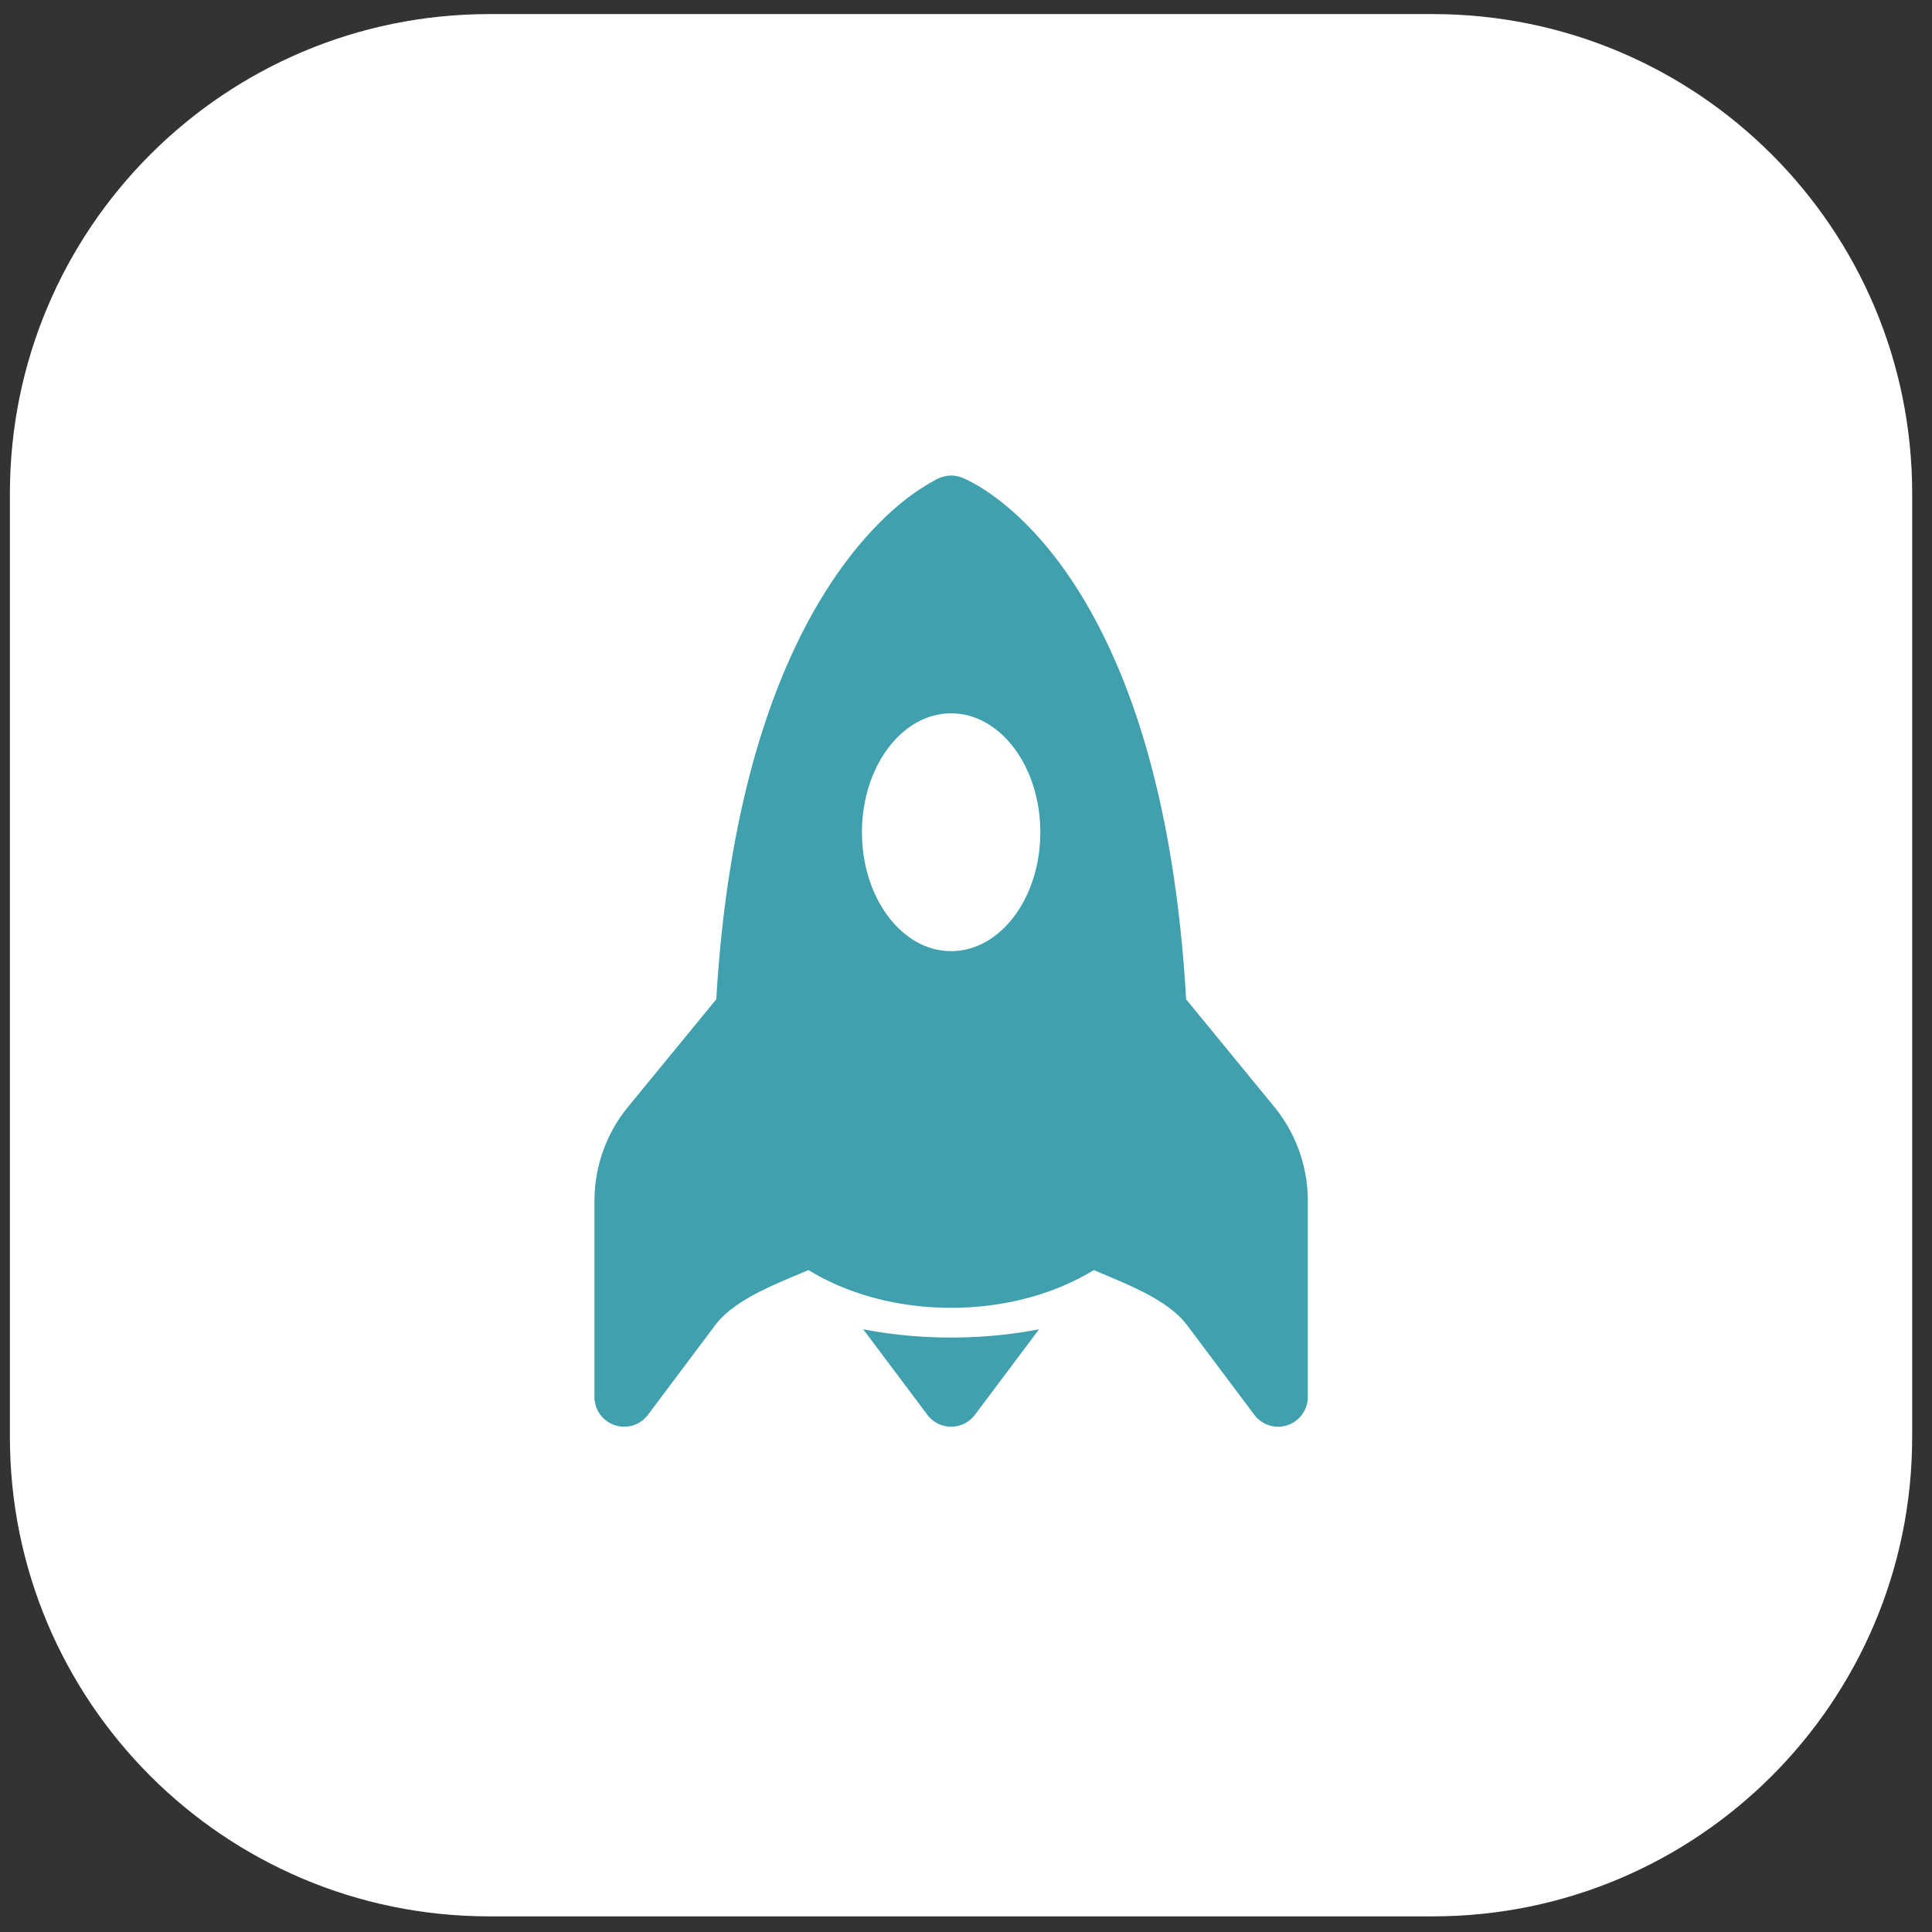 <?xml version="1.0" encoding="utf-8"?>
<svg xmlns="http://www.w3.org/2000/svg" fill="none" height="65" width="65">
  <rect width="100%" height="100%" fill="#333333" stroke="none"/>
  <path d="M.333 16.602C.333 7.694 7.554.474 16.461.474h31.744c8.907 0 16.128 7.22 16.128 16.128v31.744c0 8.907-7.22 16.128-16.128 16.128H16.461C7.554 64.474.333 57.253.333 48.346V16.602Z" fill="#fff"/>
  <path d="M36.35 19.982c1.62 2.624 3.166 6.86 3.556 13.638l3 3.66A5 5 0 0 1 44 40.404V47a1 1 0 0 1-1.8.6l-2.25-3c-.332-.444-.84-.8-1.504-1.14-.428-.216-.828-.384-1.254-.564l-.392-.166C35.4 43.586 33.7 44 32 44c-1.7 0-3.4-.414-4.8-1.27-.135.059-.267.115-.396.168-.422.178-.822.346-1.25.562-.664.34-1.172.696-1.504 1.14l-2.25 3A1 1 0 0 1 20 47v-6.596a5 5 0 0 1 1.096-3.124l.008-.01 2.994-3.65c.394-6.646 1.938-10.868 3.548-13.512.932-1.534 1.88-2.524 2.62-3.14a7.402 7.402 0 0 1 1.202-.82A1.1 1.1 0 0 1 32 16c.202 0 .34.054.5.128.075.033.171.083.29.15.236.132.554.334.926.63.746.594 1.7 1.558 2.634 3.074ZM35 28c0-2.21-1.344-4-3-4s-3 1.79-3 4 1.344 4 3 4 3-1.79 3-4Z" fill="#40A0AD"/>
  <path d="M32 45c1 0 1.998-.092 2.958-.278L32.8 47.6a1 1 0 0 1-1.6 0l-2.158-2.878c.96.186 1.96.278 2.958.278Z" fill="#40A0AD"/>
</svg>